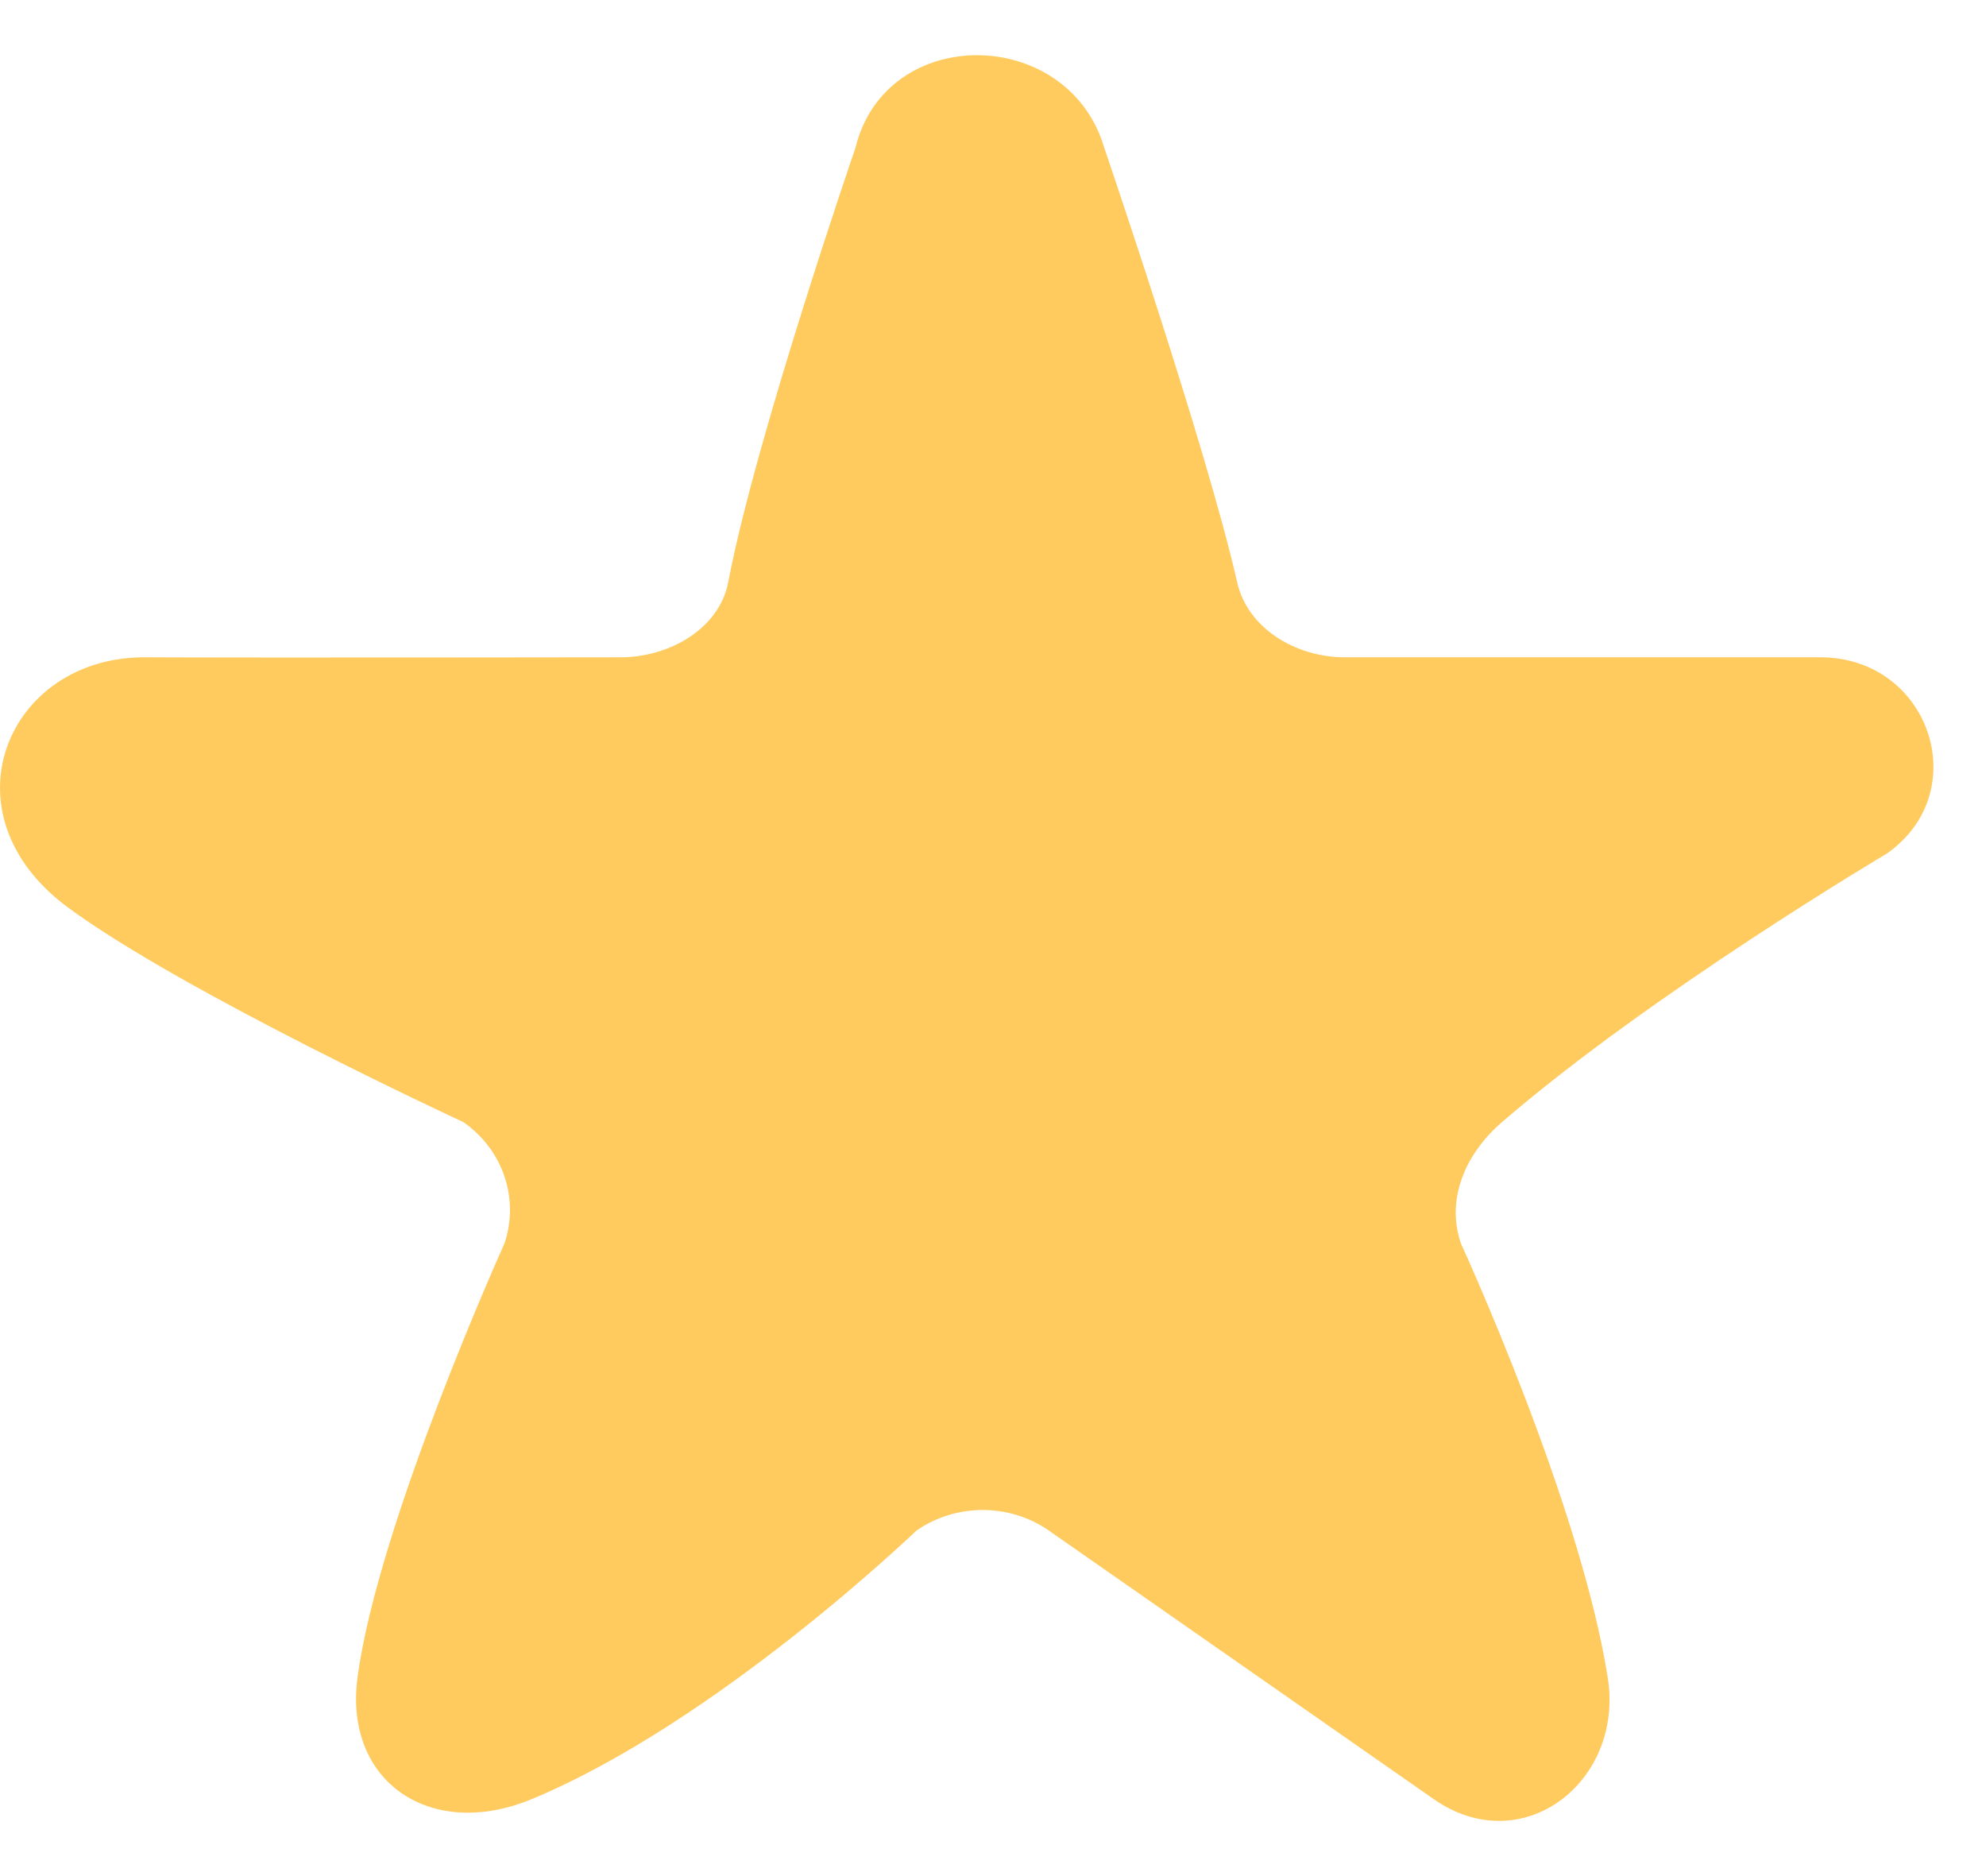 <svg width="18" height="17" viewBox="0 0 18 17" fill="none" xmlns="http://www.w3.org/2000/svg">
<path fill-rule="evenodd" clip-rule="evenodd" d="M10.009 1.341C10.009 1.341 10.937 4.059 11.213 5.276C11.307 5.693 11.743 5.956 12.188 5.956H16.497C17.49 5.956 17.902 7.176 17.099 7.736C17.099 7.736 14.974 8.994 13.613 10.168C13.283 10.453 13.103 10.863 13.241 11.268C13.241 11.268 14.322 13.616 14.572 15.203C14.721 16.145 13.798 16.863 12.995 16.303L9.509 13.871C9.15 13.62 8.663 13.62 8.304 13.871C8.304 13.871 6.499 15.606 4.818 16.303C3.906 16.681 3.116 16.148 3.24 15.203C3.424 13.808 4.572 11.268 4.572 11.268C4.709 10.863 4.559 10.418 4.2 10.168C4.2 10.168 1.655 8.99 0.616 8.223C-0.538 7.373 0.064 5.95 1.316 5.956C2.393 5.961 5.625 5.956 5.625 5.956C6.069 5.956 6.52 5.695 6.6 5.276C6.85 3.963 7.753 1.341 7.753 1.341C8.029 0.208 9.684 0.232 10.009 1.341Z" fill="#FFCB5E"/>
</svg>
